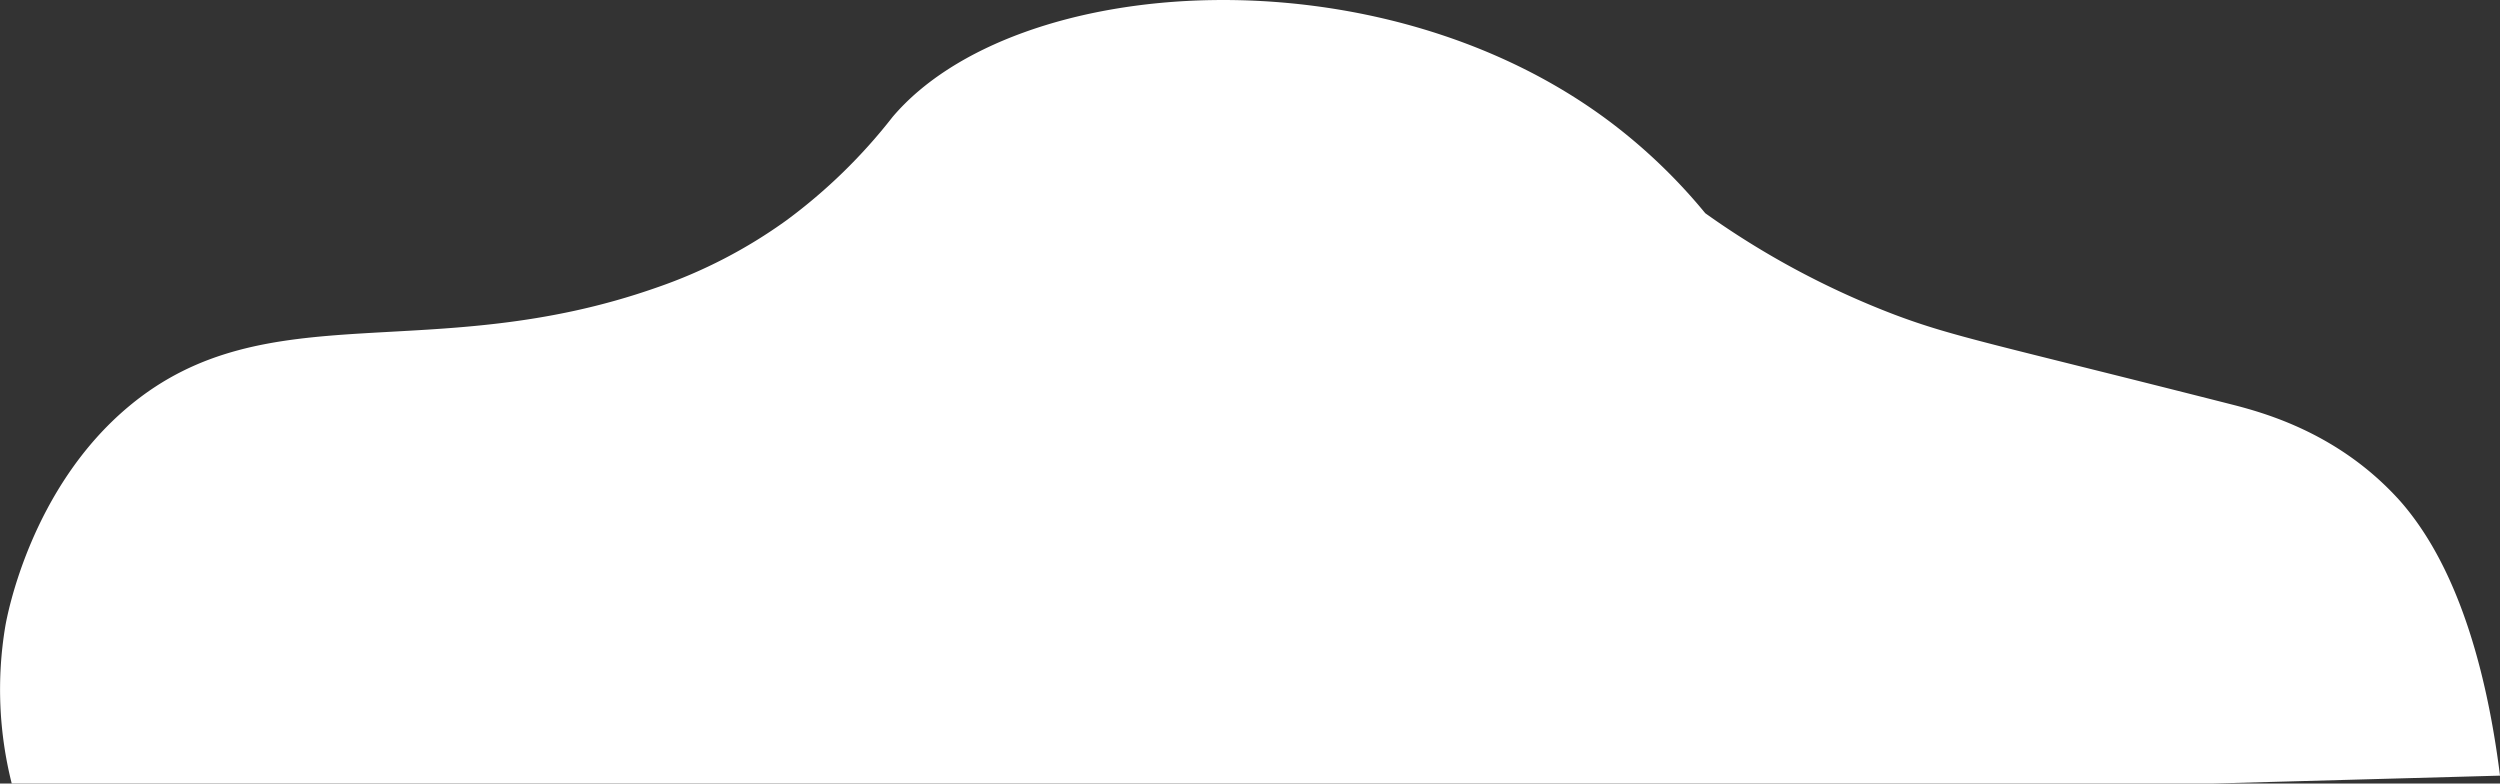 <svg xmlns="http://www.w3.org/2000/svg" width="304" height="95.277" viewBox="0 0 304 95.277">
  <rect x="0" y="0" width="304" height="95.277" fill="#333333" stroke="none"/>
  <path id="Tracciato_151" data-name="Tracciato 151" d="M958.42,200.783H690.789a46.738,46.738,0,0,1-.787-19.1c.231-1.342,3.1-16.869,15.106-26.829,16.783-13.925,36.66-4.726,64.123-14.391a60.658,60.658,0,0,0,15.781-8.18A66.15,66.15,0,0,0,797.9,119.725c14.876-17.521,59.124-20.57,87.292.633a67.781,67.781,0,0,1,11.528,11.073,102.5,102.5,0,0,0,23.057,12.351c7.141,2.69,11.911,3.522,40.875,10.885,4.206,1.069,13.225,3.578,20.554,11.75.255.285.462.533.633.74,3.622,4.4,9.093,13.4,11.523,32.666" transform="translate(-689.361 -105.505)" fill="#fff"/>
</svg>
